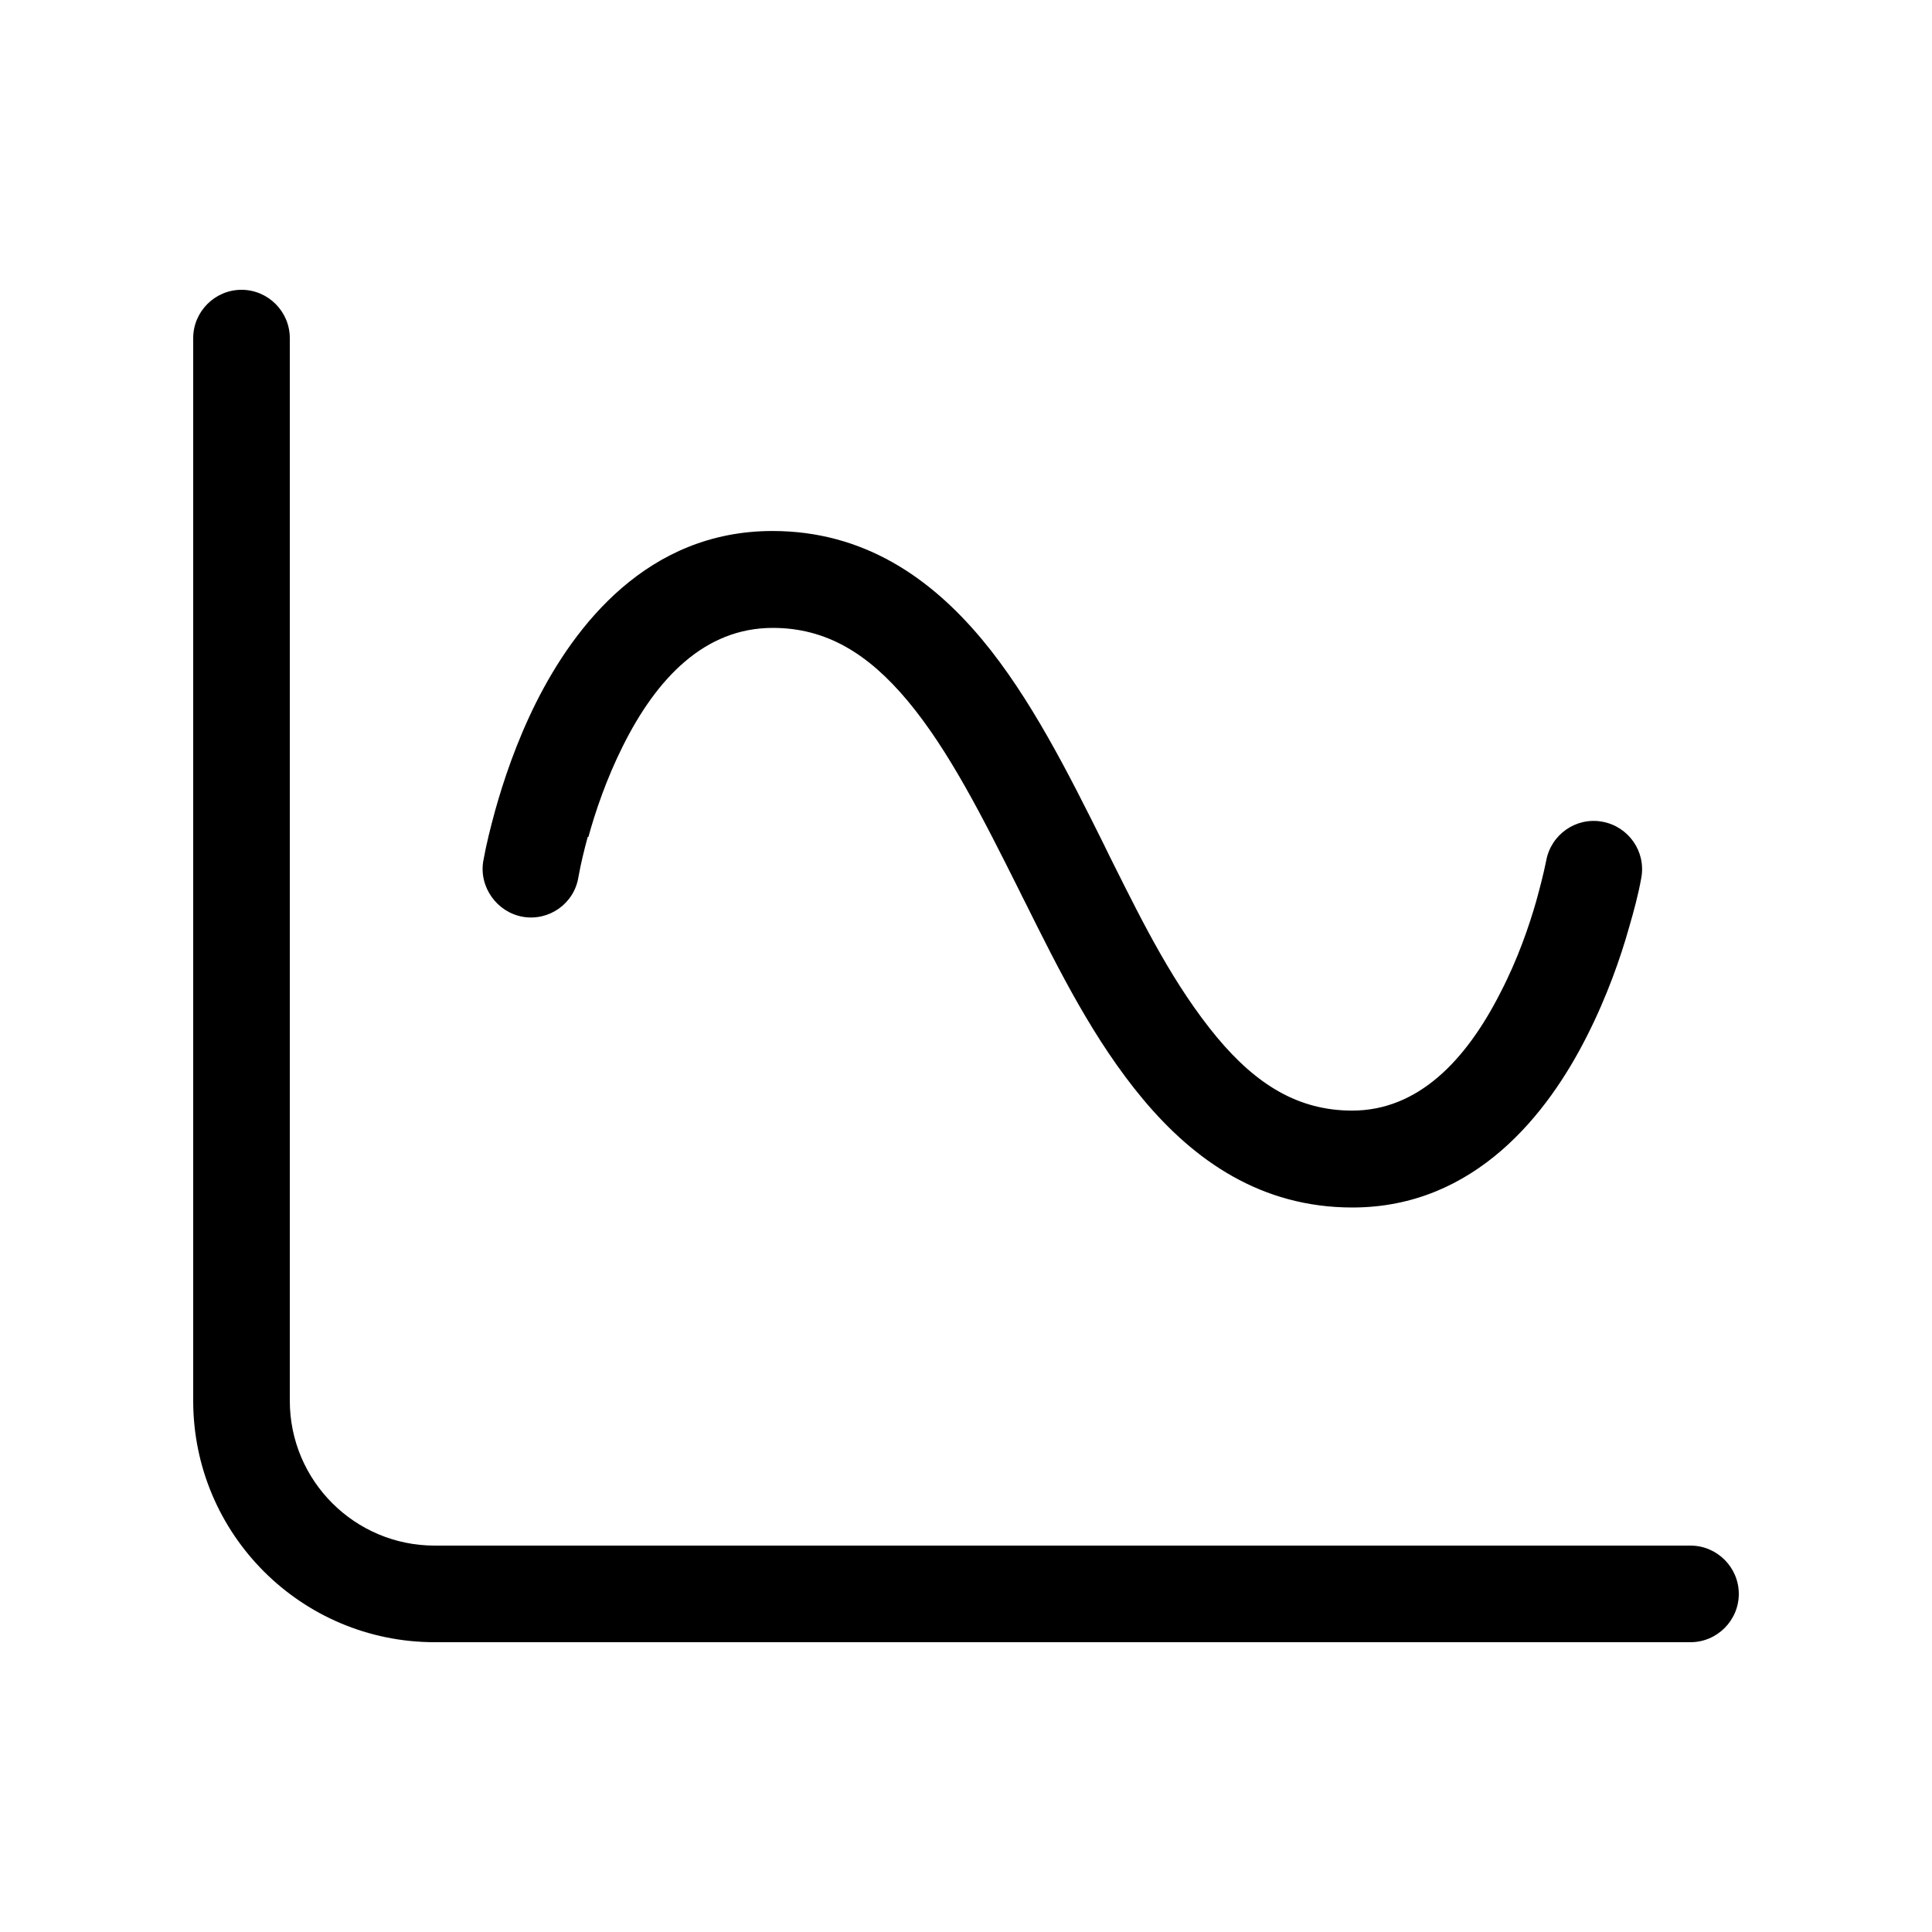 <svg xmlns="http://www.w3.org/2000/svg" viewBox="0 0 640 640"><!--! Font Awesome Pro 7.1.0 by @fontawesome - https://fontawesome.com License - https://fontawesome.com/license (Commercial License) Copyright 2025 Fonticons, Inc. --><path fill="currentColor" d="M96 112C96 103.2 88.8 96 80 96C71.2 96 64 103.2 64 112L64 464C64 508.2 99.8 544 144 544L560 544C568.8 544 576 536.8 576 528C576 519.2 568.8 512 560 512L144 512C117.5 512 96 490.5 96 464L96 112zM194.9 277.3C197.2 268.9 200.9 258 206.3 247.2C217.5 224.7 233.4 208 256 208C273.7 208 287.6 216.5 300.7 232.2C314.3 248.5 325.5 270.7 337.7 295.1C338.3 296.3 338.9 297.6 339.6 298.9C350.9 321.6 362.4 344.7 378.7 364.2C395.6 384.4 417.7 400 448 400C488.8 400 512.9 368.6 525.7 343.2C532.4 330 536.9 317 539.6 307.4C541.2 301.9 542.7 296.4 543.7 290.8C545.3 282.1 539.5 273.8 530.8 272.2C522.1 270.6 513.8 276.4 512.2 285.1C511.3 289.6 510.1 294.1 508.9 298.5C506.5 306.9 502.7 317.9 497.1 328.7C485.6 351.4 469.7 367.9 447.9 367.9C430.2 367.9 416.3 359.4 403.2 343.7C389 326.6 378.9 306.3 369 286.5C367.9 284.3 366.8 282.1 365.7 279.8L365.7 279.8C354.1 256.5 341.4 231.1 325.2 211.7C308.3 191.5 286.2 175.9 255.9 175.9C214.5 175.9 190.4 207.2 177.6 232.7C171 245.9 166.7 258.9 164 268.6C162.5 274.1 161.1 279.6 160.1 285.2C158.6 293.8 164.6 302.2 173.2 303.7C181.9 305.2 190.2 299.3 191.6 290.6C192.4 286.1 193.5 281.6 194.7 277.2z"/></svg>